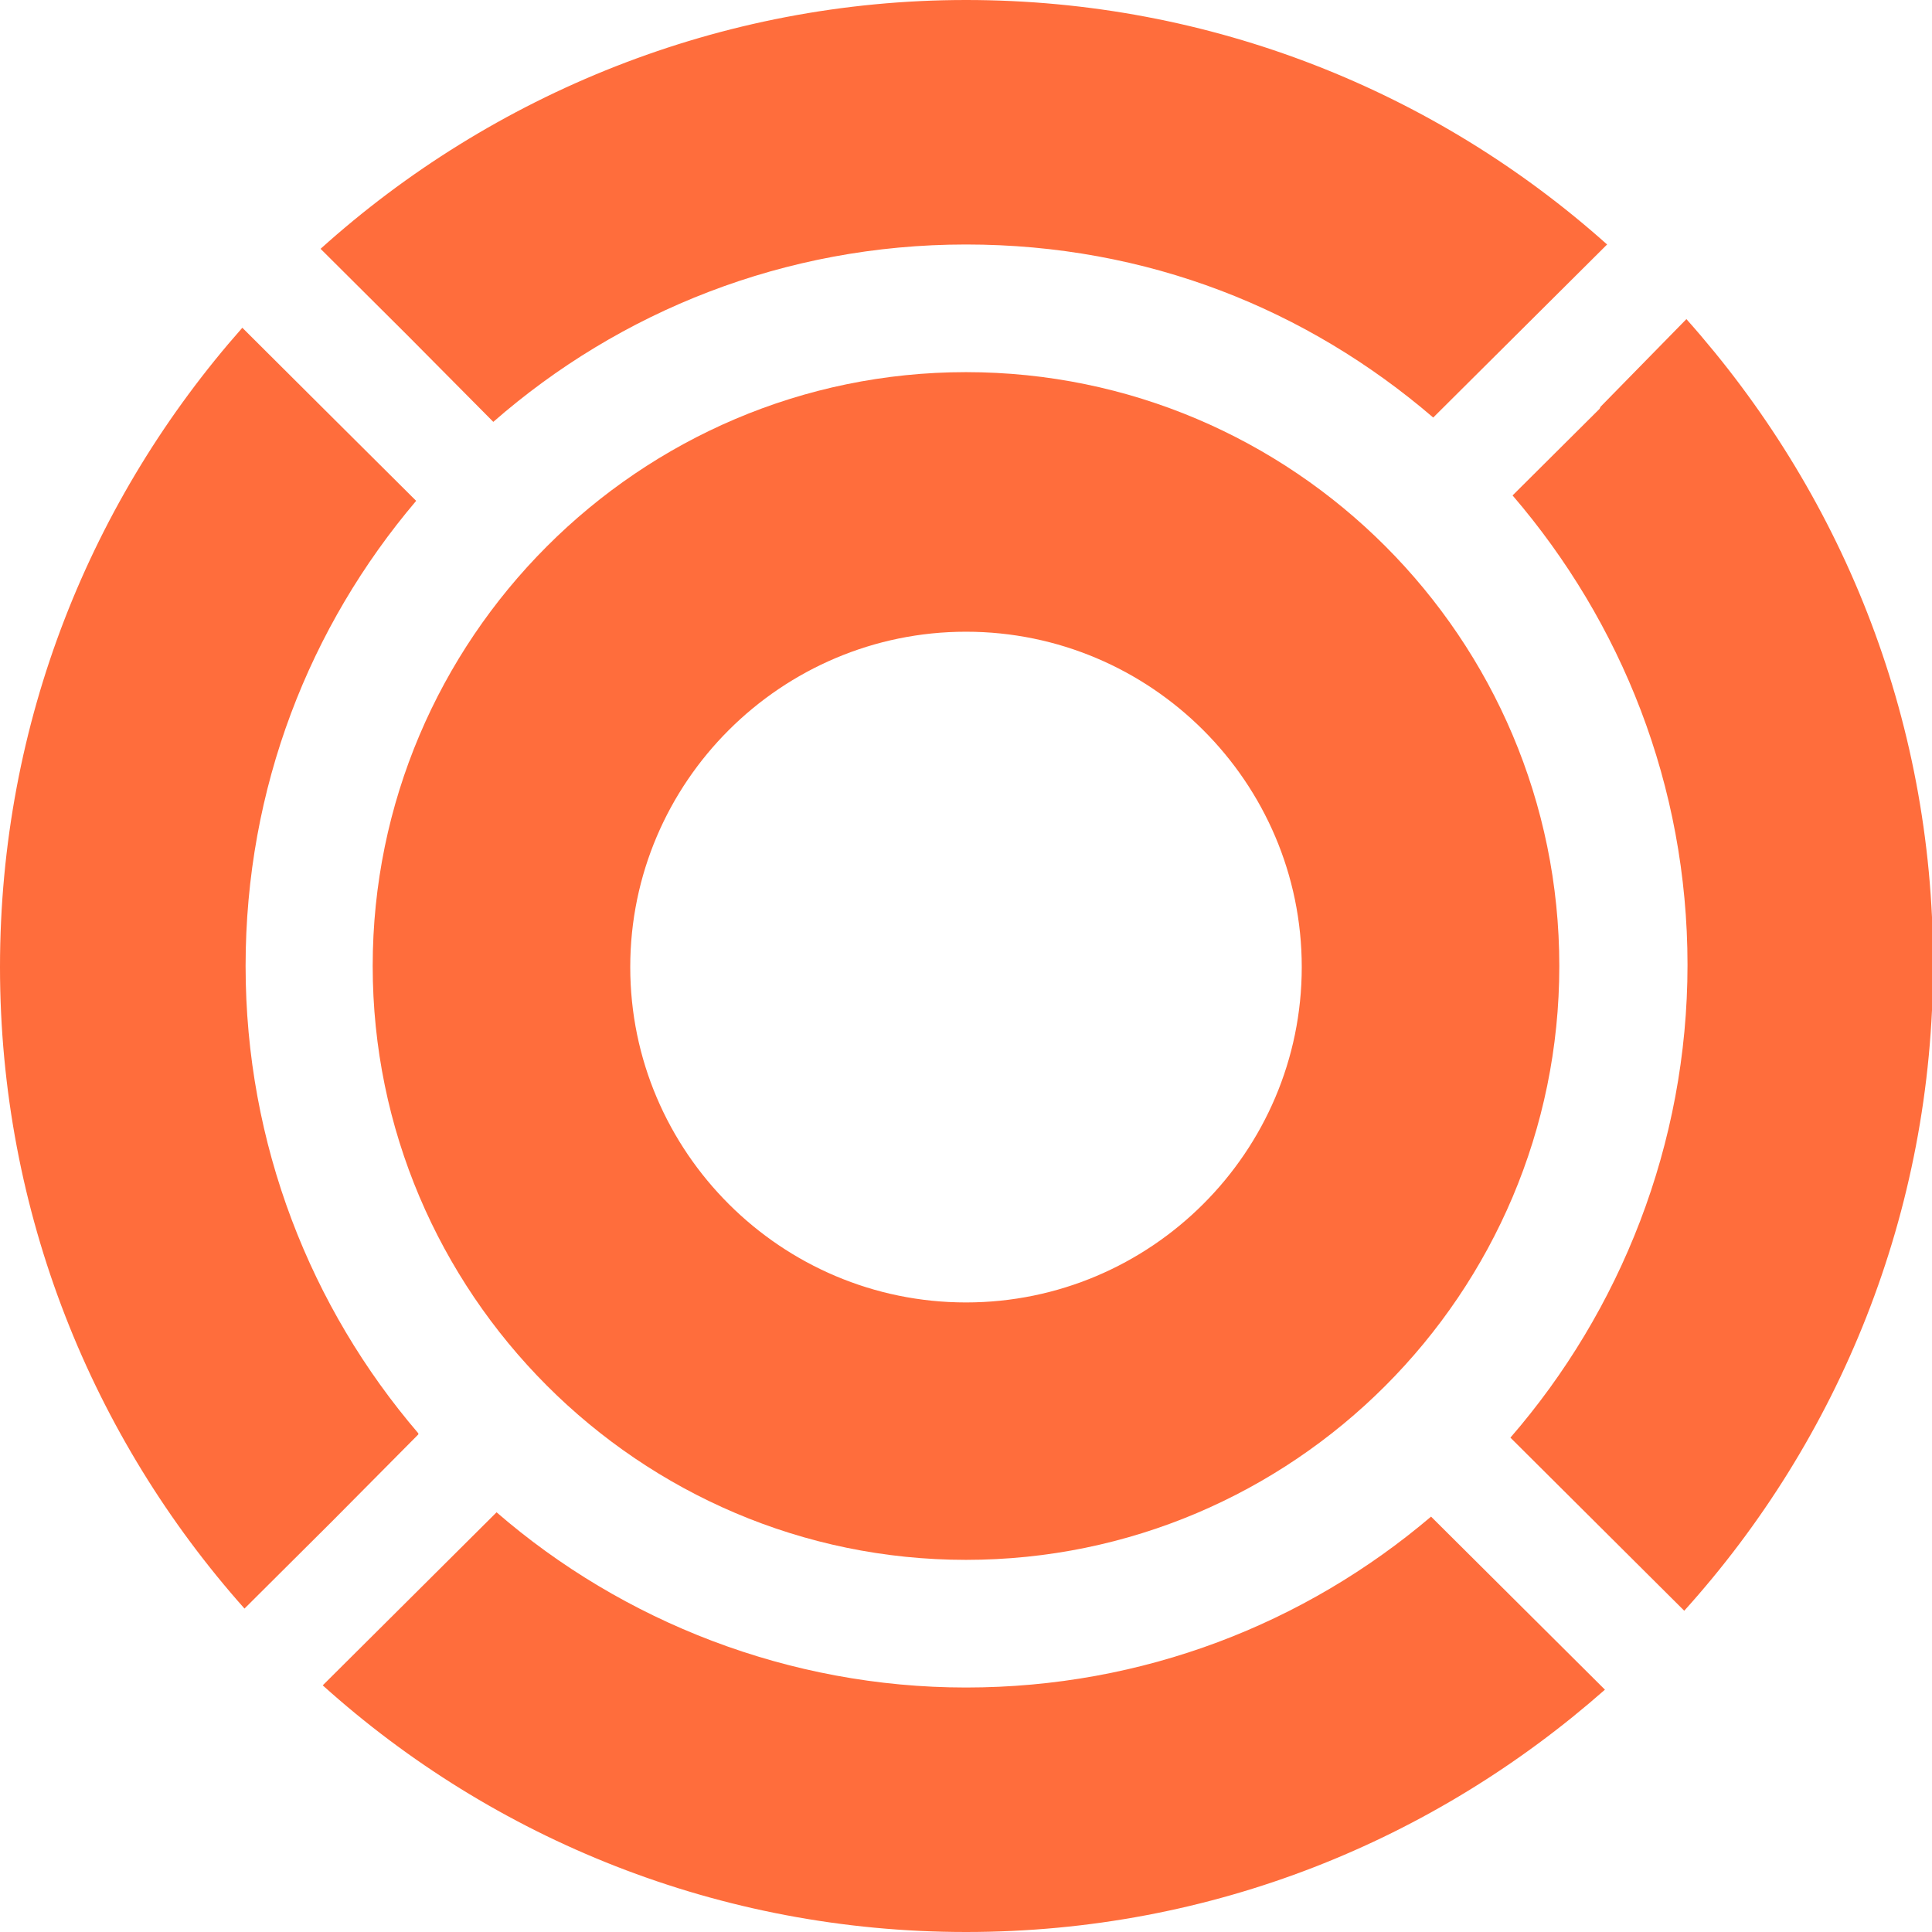 <svg width="42" height="42" viewBox="0 0 42 42" fill="none" xmlns="http://www.w3.org/2000/svg">
<g clip-path="url(#clip0_46_12479)">
<path d="M9.094 31.159C6.756 28.431 5.339 24.88 5.339 21C5.339 17.12 6.732 13.616 9.047 10.888L7.157 9.007L5.268 7.125C1.984 10.841 0 15.685 0 21.023C0 26.362 2.008 31.253 5.315 34.969L7.205 33.087L9.094 31.183V31.159Z" fill="#FF6D3C"/>
<path d="M34.772 8.889L32.882 10.77C35.244 13.522 36.685 17.073 36.685 20.976C36.685 24.88 35.221 28.502 32.835 31.253L34.724 33.134L36.614 35.016C39.969 31.3 42.024 26.362 42.024 20.953C42.024 15.544 39.992 10.676 36.661 6.937L34.795 8.842L34.772 8.889Z" fill="#FF6D3C"/>
<path d="M31.11 32.97C28.37 35.298 24.851 36.685 21 36.685C17.15 36.685 13.536 35.251 10.795 32.876L8.906 34.757L7.016 36.638C10.725 39.978 15.638 42 21 42C26.362 42 31.181 40.001 34.89 36.732L33 34.851L31.11 32.97Z" fill="#FF6D3C"/>
<path d="M10.724 9.171C13.465 6.773 17.055 5.315 21 5.315C24.945 5.315 28.417 6.726 31.157 9.077L33.047 7.196L34.937 5.315C31.228 1.999 26.339 0 21 0C15.661 0 10.701 2.046 6.969 5.409L8.858 7.29L10.724 9.171Z" fill="#FF6D3C"/>
<path d="M21 8.09C13.89 8.09 8.102 13.898 8.102 21C8.102 28.102 13.89 33.91 21 33.91C28.11 33.91 33.898 28.125 33.898 21C33.898 13.875 28.11 8.09 21 8.09ZM21 28.314C16.984 28.314 13.701 25.045 13.701 21.023C13.701 17.002 16.984 13.733 21 13.733C25.016 13.733 28.299 17.002 28.299 21.023C28.299 25.045 25.016 28.314 21 28.314Z" fill="#FF6D3C"/>
</g>
<defs>
<clipPath id="clip0_46_12479">
<rect width="42" height="42" fill="white"/>
</clipPath>
</defs>
</svg>
